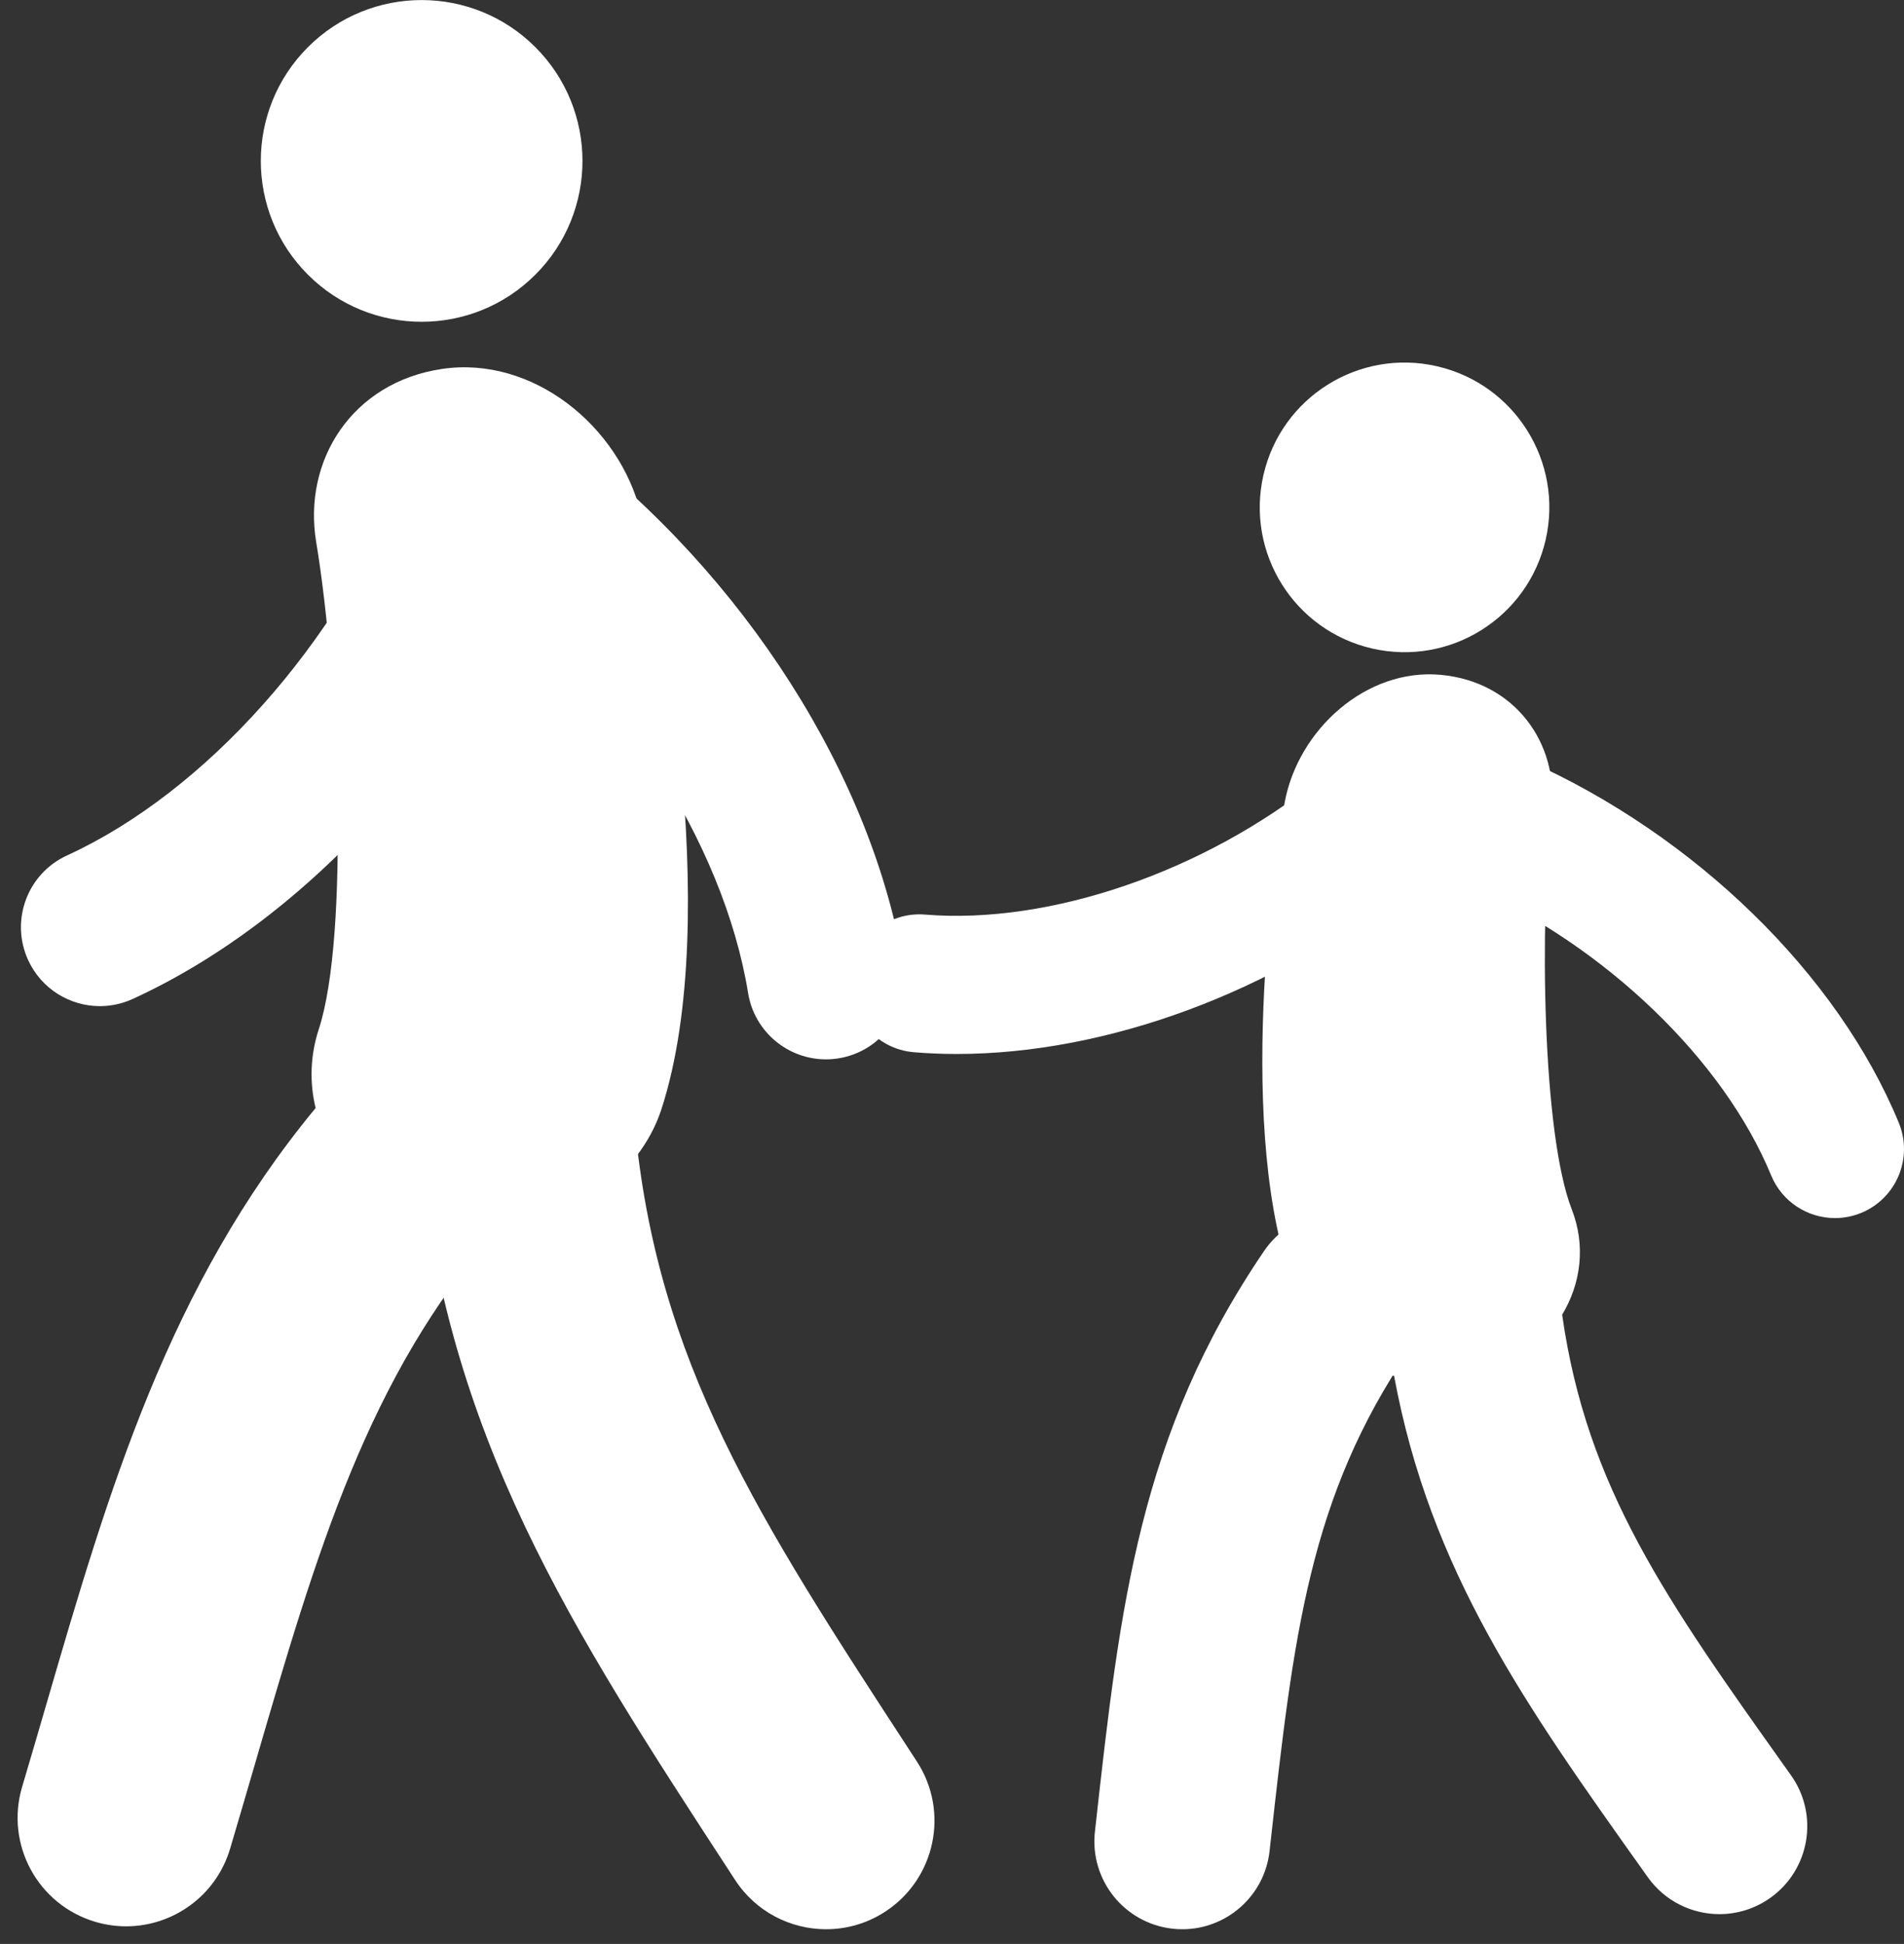 <?xml version="1.0" encoding="utf-8"?>
<!-- Generator: Adobe Illustrator 26.5.0, SVG Export Plug-In . SVG Version: 6.00 Build 0)  -->
<svg version="1.1" id="レイヤー_1" xmlns="http://www.w3.org/2000/svg" xmlns:xlink="http://www.w3.org/1999/xlink" x="0px"
	 y="0px" width="96.895px" height="98.907px" viewBox="0 0 96.895 98.907"
	 style="enable-background:new 0 0 96.895 98.907;" xml:space="preserve">
<rect x="0" y="0" width="96.895" height="98.907" fill="#333333" stroke="none"/>
<g>
	<g>
		<g>
			<path style="fill-rule:evenodd;clip-rule:evenodd;fill:#FFFFFF;" d="M64.297,24.167
				c-0.91,3.966,1.566,7.919,5.532,8.829c3.966,0.91,7.919-1.566,8.83-5.532
				c0.91-3.966-1.566-7.919-5.532-8.829C69.161,17.724,65.208,20.201,64.297,24.167z"/>
			<g>
				<path style="fill:#FFFFFF;" d="M93.382,61.976c0.447,0,0.9-0.086,1.338-0.266
					c1.794-0.74,2.648-2.793,1.909-4.587c-3.118-7.562-10.36-14.623-18.899-18.429
					c-1.774-0.79-3.849,0.008-4.639,1.779c-0.79,1.773,0.007,3.849,1.779,4.639
					c6.852,3.053,12.843,8.819,15.263,14.689C90.692,61.157,92.002,61.976,93.382,61.976z"/>
			</g>
			<g>
				<path style="fill:#FFFFFF;" d="M60.17,98.16c2.247,0,4.183-1.69,4.439-3.976l0.041-0.373
					c1.184-10.613,1.966-17.624,7.077-25.134c1.389-2.042,0.86-4.823-1.181-6.213
					c-2.041-1.389-4.823-0.861-6.213,1.181c-6.359,9.345-7.336,18.096-8.571,29.175l-0.041,0.372
					c-0.274,2.455,1.494,4.666,3.948,4.94C59.837,98.151,60.004,98.16,60.17,98.16z"/>
			</g>
			<g>
				<g>
					<path style="fill:#FFFFFF;" d="M91.144,90.326l-0.216-0.304C84.811,81.428,80.749,75.709,79.498,66.891
						c0.961-1.587,1.207-3.519,0.489-5.361c-1.503-3.858-1.643-14.626-1.025-20.28
						c0.375-3.418-1.857-6.568-5.645-6.914c-3.784-0.347-7.252,2.778-7.94,6.491
						c-0.501,2.7-2.568,16.87,0.542,24.855c0.809,2.076,2.792,3.679,5.027,4.328
						c1.841,9.939,6.678,16.743,12.695,25.198l0.216,0.304c0.872,1.226,2.249,1.879,3.647,1.879
						c0.897,0,1.802-0.269,2.589-0.829C92.105,95.13,92.576,92.338,91.144,90.326z"/>
				</g>
			</g>
			<g>
				<path style="fill:#FFFFFF;" d="M48.687,53.626c7.639,0,16.199-3.152,22.842-8.5
					c1.511-1.217,1.75-3.428,0.533-4.94c-1.217-1.511-3.429-1.75-4.94-0.533
					c-5.842,4.704-13.699,7.397-20.034,6.882c-1.924-0.168-3.631,1.278-3.791,3.211
					c-0.16,1.933,1.277,3.63,3.211,3.791C47.224,53.597,47.952,53.626,48.687,53.626z"/>
			</g>
		</g>
		<g>
			<g>
				<path style="fill:#FFFFFF;" d="M42.03,53.9c0.213,0,0.43-0.017,0.647-0.052
					c2.188-0.355,3.675-2.417,3.321-4.606c-1.577-9.727-8.132-20.005-17.108-26.824
					c-1.765-1.341-4.285-0.997-5.626,0.768c-1.341,1.766-0.997,4.285,0.768,5.626
					c7.288,5.535,12.799,14.059,14.039,21.715C38.391,52.498,40.096,53.9,42.03,53.9z"/>
			</g>
			<g>
				<path style="fill:#FFFFFF;" d="M42.04,98.16c1.034,0,2.08-0.29,3.01-0.897
					c2.554-1.665,3.274-5.086,1.609-7.64l-0.27-0.414c-7.814-11.983-12.977-19.9-14.092-32.073
					c-0.278-3.036-2.97-5.274-6-4.994c-3.036,0.278-5.272,2.965-4.994,6
					c1.364,14.902,7.752,24.697,15.838,37.098l0.27,0.414C38.469,97.277,40.237,98.16,42.04,98.16z"
					/>
			</g>
			
				<ellipse transform="matrix(0.707 -0.707 0.707 0.707 0.497 17.573)" style="fill-rule:evenodd;clip-rule:evenodd;fill:#FFFFFF;" cx="21.461" cy="8.186" rx="8.186" ry="8.186"/>
			<g>
				<g>
					<path style="fill:#FFFFFF;" d="M32.617,26.139c-1.092-4.477-5.531-8.049-10.118-7.368
						c-4.593,0.679-7.098,4.67-6.408,8.81c1.139,6.847,1.702,19.978,0.133,24.781
						c-0.443,1.358-0.474,2.732-0.162,4.015C8.575,65.427,5.53,75.823,2.351,86.74
						c-0.399,1.371-0.804,2.762-1.225,4.174c-0.87,2.922,0.793,5.996,3.716,6.866
						c0.526,0.156,1.056,0.231,1.578,0.231c2.379,0,4.575-1.55,5.289-3.947
						c0.427-1.433,0.838-2.846,1.244-4.238c3.177-10.912,5.771-19.783,12.293-27.215
						c0.021-0.001,0.043-0,0.065-0.002c3.659-0.233,7.241-2.779,8.341-6.148
						C36.896,46.521,33.412,29.394,32.617,26.139z"/>
				</g>
			</g>
			<g>
				<path style="fill:#FFFFFF;" d="M5.085,51.192c0.559,0,1.127-0.118,1.668-0.365
					c8.96-4.103,17.129-13.152,21.319-23.616c0.824-2.058-0.176-4.395-2.234-5.22
					c-2.059-0.823-4.395,0.176-5.22,2.234c-3.402,8.496-10.157,16.071-17.208,19.3
					c-2.016,0.924-2.902,3.306-1.979,5.322C2.107,50.322,3.563,51.192,5.085,51.192z"/>
			</g>
		</g>
	</g>
</g>
</svg>
